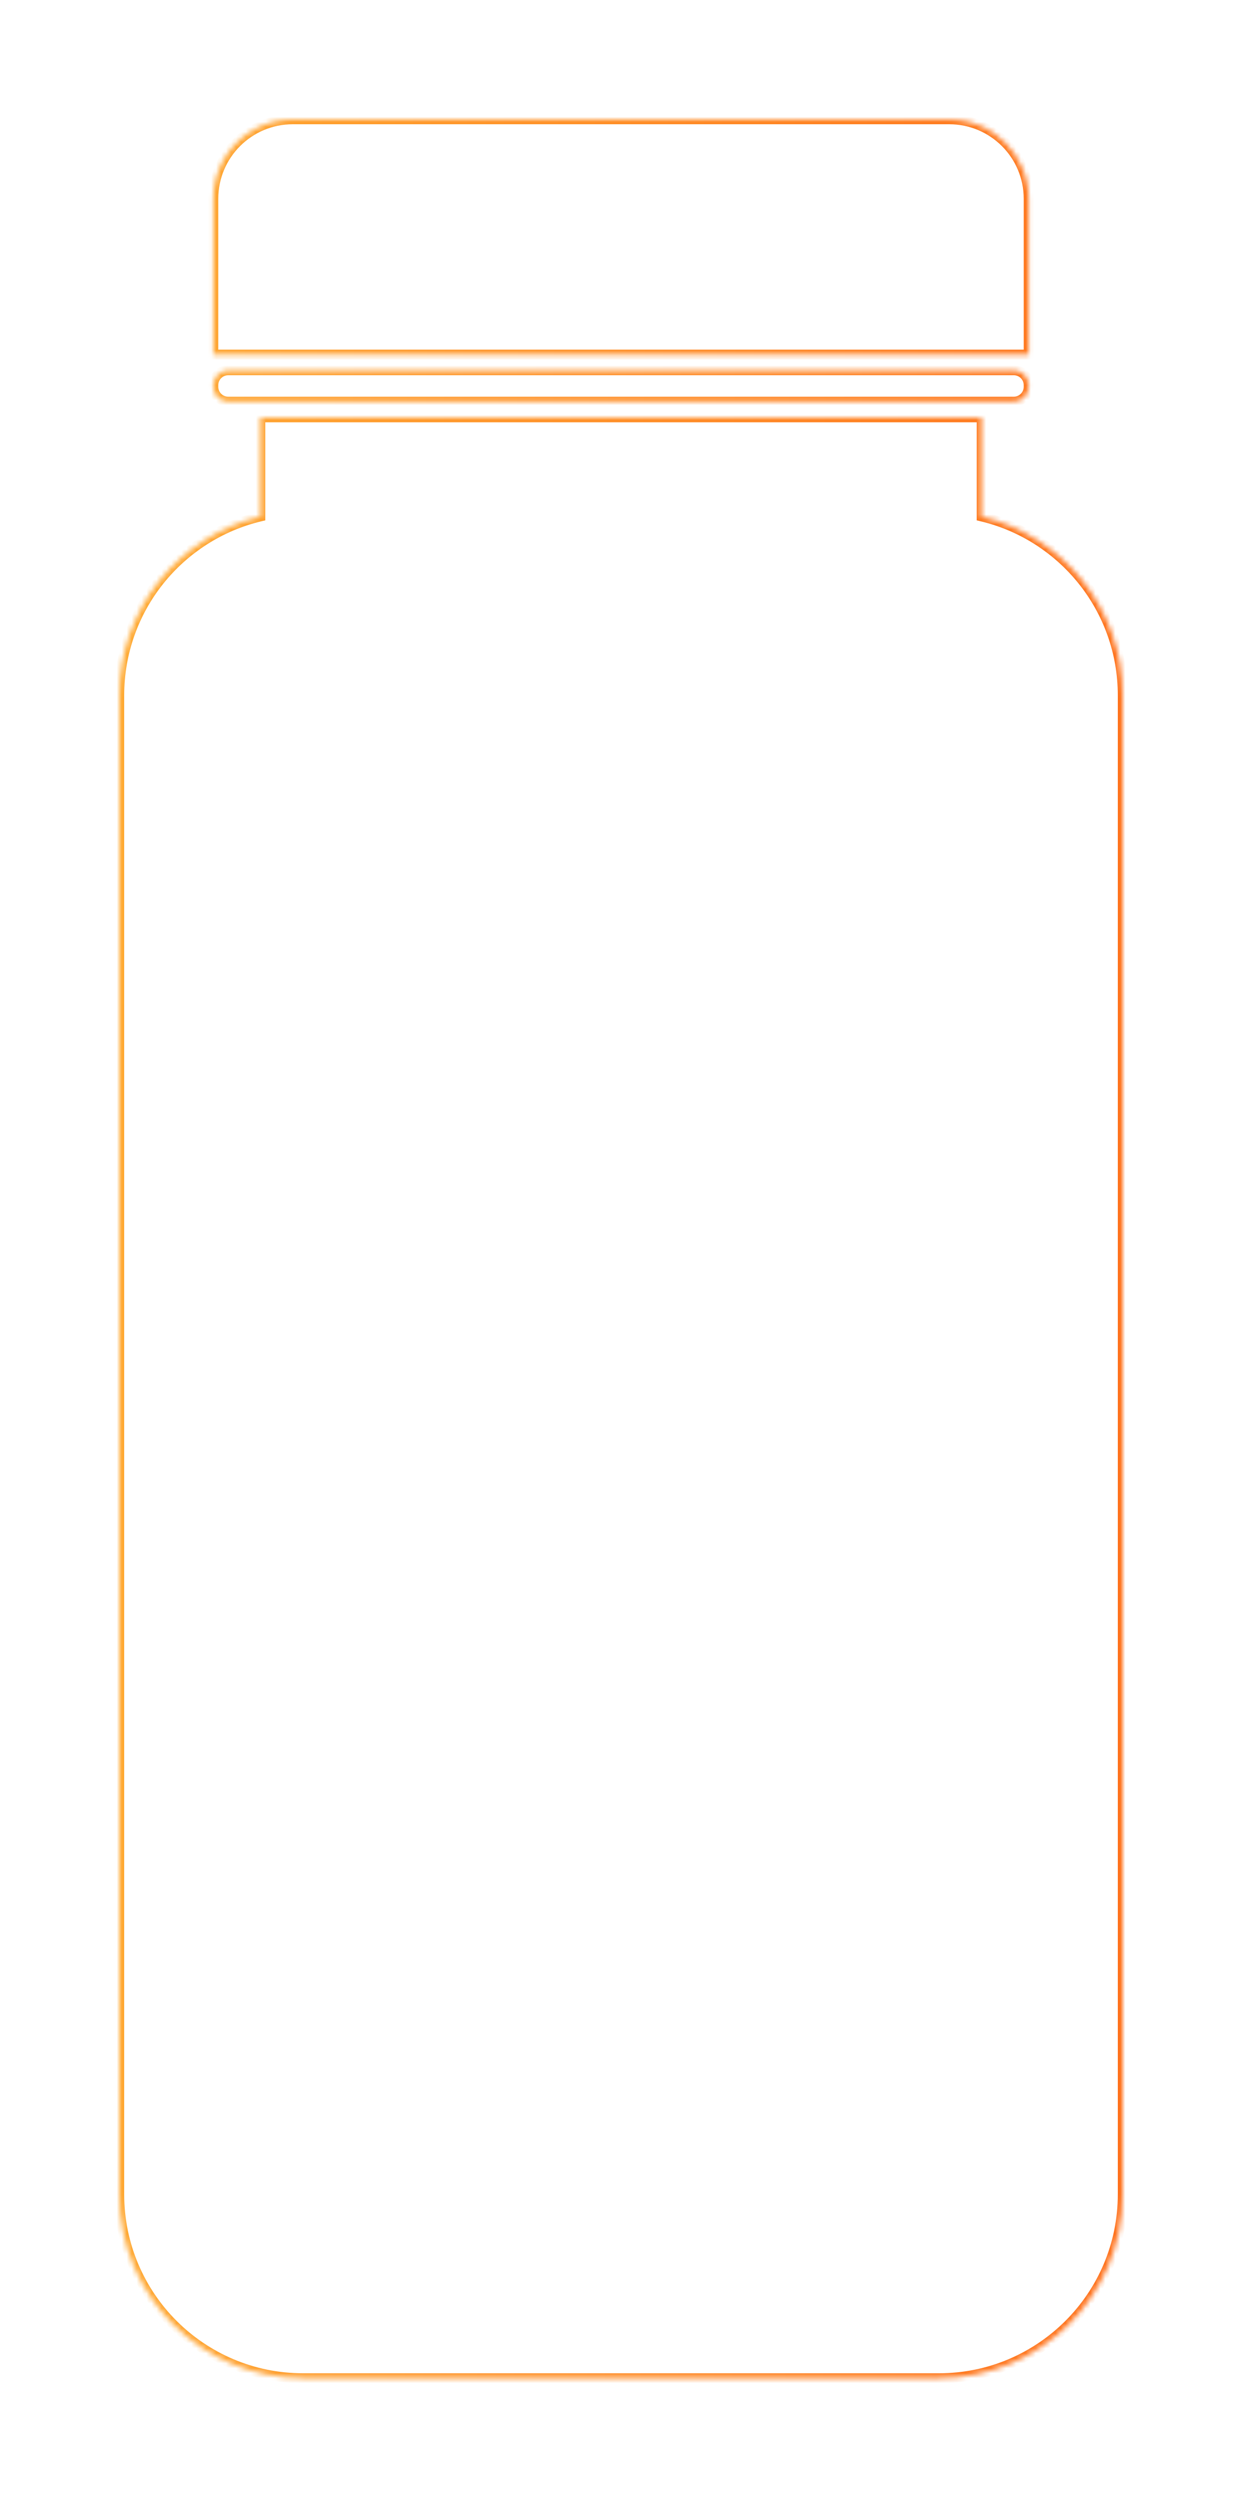 <svg xmlns="http://www.w3.org/2000/svg" width="250" height="503" viewBox="0 0 250 503" fill="none">
<g filter="url(#filter0_d)">
<mask id="path-1-inside-1" fill="white">
<path fill-rule="evenodd" clip-rule="evenodd" d="M42.938 40C42.938 31.163 50.101 24 58.938 24H191.062C199.899 24 207.062 31.163 207.062 40V71.344H42.938V40ZM42.938 77.5C42.938 75.843 44.281 74.5 45.938 74.5H204.062C205.719 74.5 207.062 75.843 207.062 77.5V77.812C207.062 79.469 205.719 80.812 204.062 80.812H45.938C44.281 80.812 42.938 79.469 42.938 77.812V77.5ZM52.406 83.969H197.594V103.909C213.884 107.784 226 122.43 226 139.906V441.5C226 461.935 209.435 478.5 189 478.5H61C40.566 478.5 24 461.935 24 441.5V139.906C24 122.43 36.116 107.784 52.406 103.909V83.969Z"/>
</mask>
<path d="M207.062 71.344V72.344H208.062V71.344H207.062ZM42.938 71.344H41.938V72.344H42.938V71.344ZM197.594 83.969H198.594V82.969H197.594V83.969ZM52.406 83.969V82.969H51.406V83.969H52.406ZM197.594 103.909H196.594V104.699L197.362 104.882L197.594 103.909ZM52.406 103.909L52.638 104.882L53.406 104.699V103.909H52.406ZM58.938 23C49.549 23 41.938 30.611 41.938 40H43.938C43.938 31.716 50.653 25 58.938 25V23ZM191.062 23H58.938V25H191.062V23ZM208.062 40C208.062 30.611 200.451 23 191.062 23V25C199.347 25 206.062 31.716 206.062 40H208.062ZM208.062 71.344V40H206.062V71.344H208.062ZM42.938 72.344H207.062V70.344H42.938V72.344ZM41.938 40V71.344H43.938V40H41.938ZM45.938 73.5C43.728 73.5 41.938 75.291 41.938 77.5H43.938C43.938 76.395 44.833 75.5 45.938 75.5V73.5ZM204.062 73.5H45.938V75.5H204.062V73.5ZM208.062 77.5C208.062 75.291 206.272 73.5 204.062 73.5V75.5C205.167 75.5 206.062 76.395 206.062 77.5H208.062ZM208.062 77.812V77.5H206.062V77.812H208.062ZM204.062 81.812C206.272 81.812 208.062 80.022 208.062 77.812H206.062C206.062 78.917 205.167 79.812 204.062 79.812V81.812ZM45.938 81.812H204.062V79.812H45.938V81.812ZM41.938 77.812C41.938 80.022 43.728 81.812 45.938 81.812V79.812C44.833 79.812 43.938 78.917 43.938 77.812H41.938ZM41.938 77.5V77.812H43.938V77.5H41.938ZM197.594 82.969H52.406V84.969H197.594V82.969ZM198.594 103.909V83.969H196.594V103.909H198.594ZM227 139.906C227 121.957 214.556 106.916 197.825 102.937L197.362 104.882C213.212 108.652 225 122.904 225 139.906H227ZM227 441.5V139.906H225V441.5H227ZM189 479.5C209.987 479.5 227 462.487 227 441.5H225C225 461.382 208.882 477.5 189 477.5V479.5ZM61 479.5H189V477.5H61V479.5ZM23 441.5C23 462.487 40.013 479.5 61 479.5V477.5C41.118 477.5 25 461.382 25 441.5H23ZM23 139.906V441.5H25V139.906H23ZM52.175 102.937C35.444 106.916 23 121.957 23 139.906H25C25 122.904 36.788 108.652 52.638 104.882L52.175 102.937ZM51.406 83.969V103.909H53.406V83.969H51.406Z" fill="url(#paint0_linear)" mask="url(#path-1-inside-1)"/>
</g>
<defs>
<filter id="filter0_d" x="0" y="0" width="250" height="502.5" filterUnits="userSpaceOnUse" color-interpolation-filters="sRGB">
<feFlood flood-opacity="0" result="BackgroundImageFix"/>
<feColorMatrix in="SourceAlpha" type="matrix" values="0 0 0 0 0 0 0 0 0 0 0 0 0 0 0 0 0 0 127 0" result="hardAlpha"/>
<feOffset/>
<feGaussianBlur stdDeviation="12"/>
<feColorMatrix type="matrix" values="0 0 0 0 1 0 0 0 0 0.549 0 0 0 0 0.153 0 0 0 1 0"/>
<feBlend mode="normal" in2="BackgroundImageFix" result="effect1_dropShadow"/>
<feBlend mode="normal" in="SourceGraphic" in2="effect1_dropShadow" result="shape"/>
</filter>
<linearGradient id="paint0_linear" x1="26.02" y1="45.14" x2="234.493" y2="49.265" gradientUnits="userSpaceOnUse">
<stop stop-color="#FFAA33"/>
<stop offset="1" stop-color="#FF711C"/>
</linearGradient>
</defs>
</svg>
